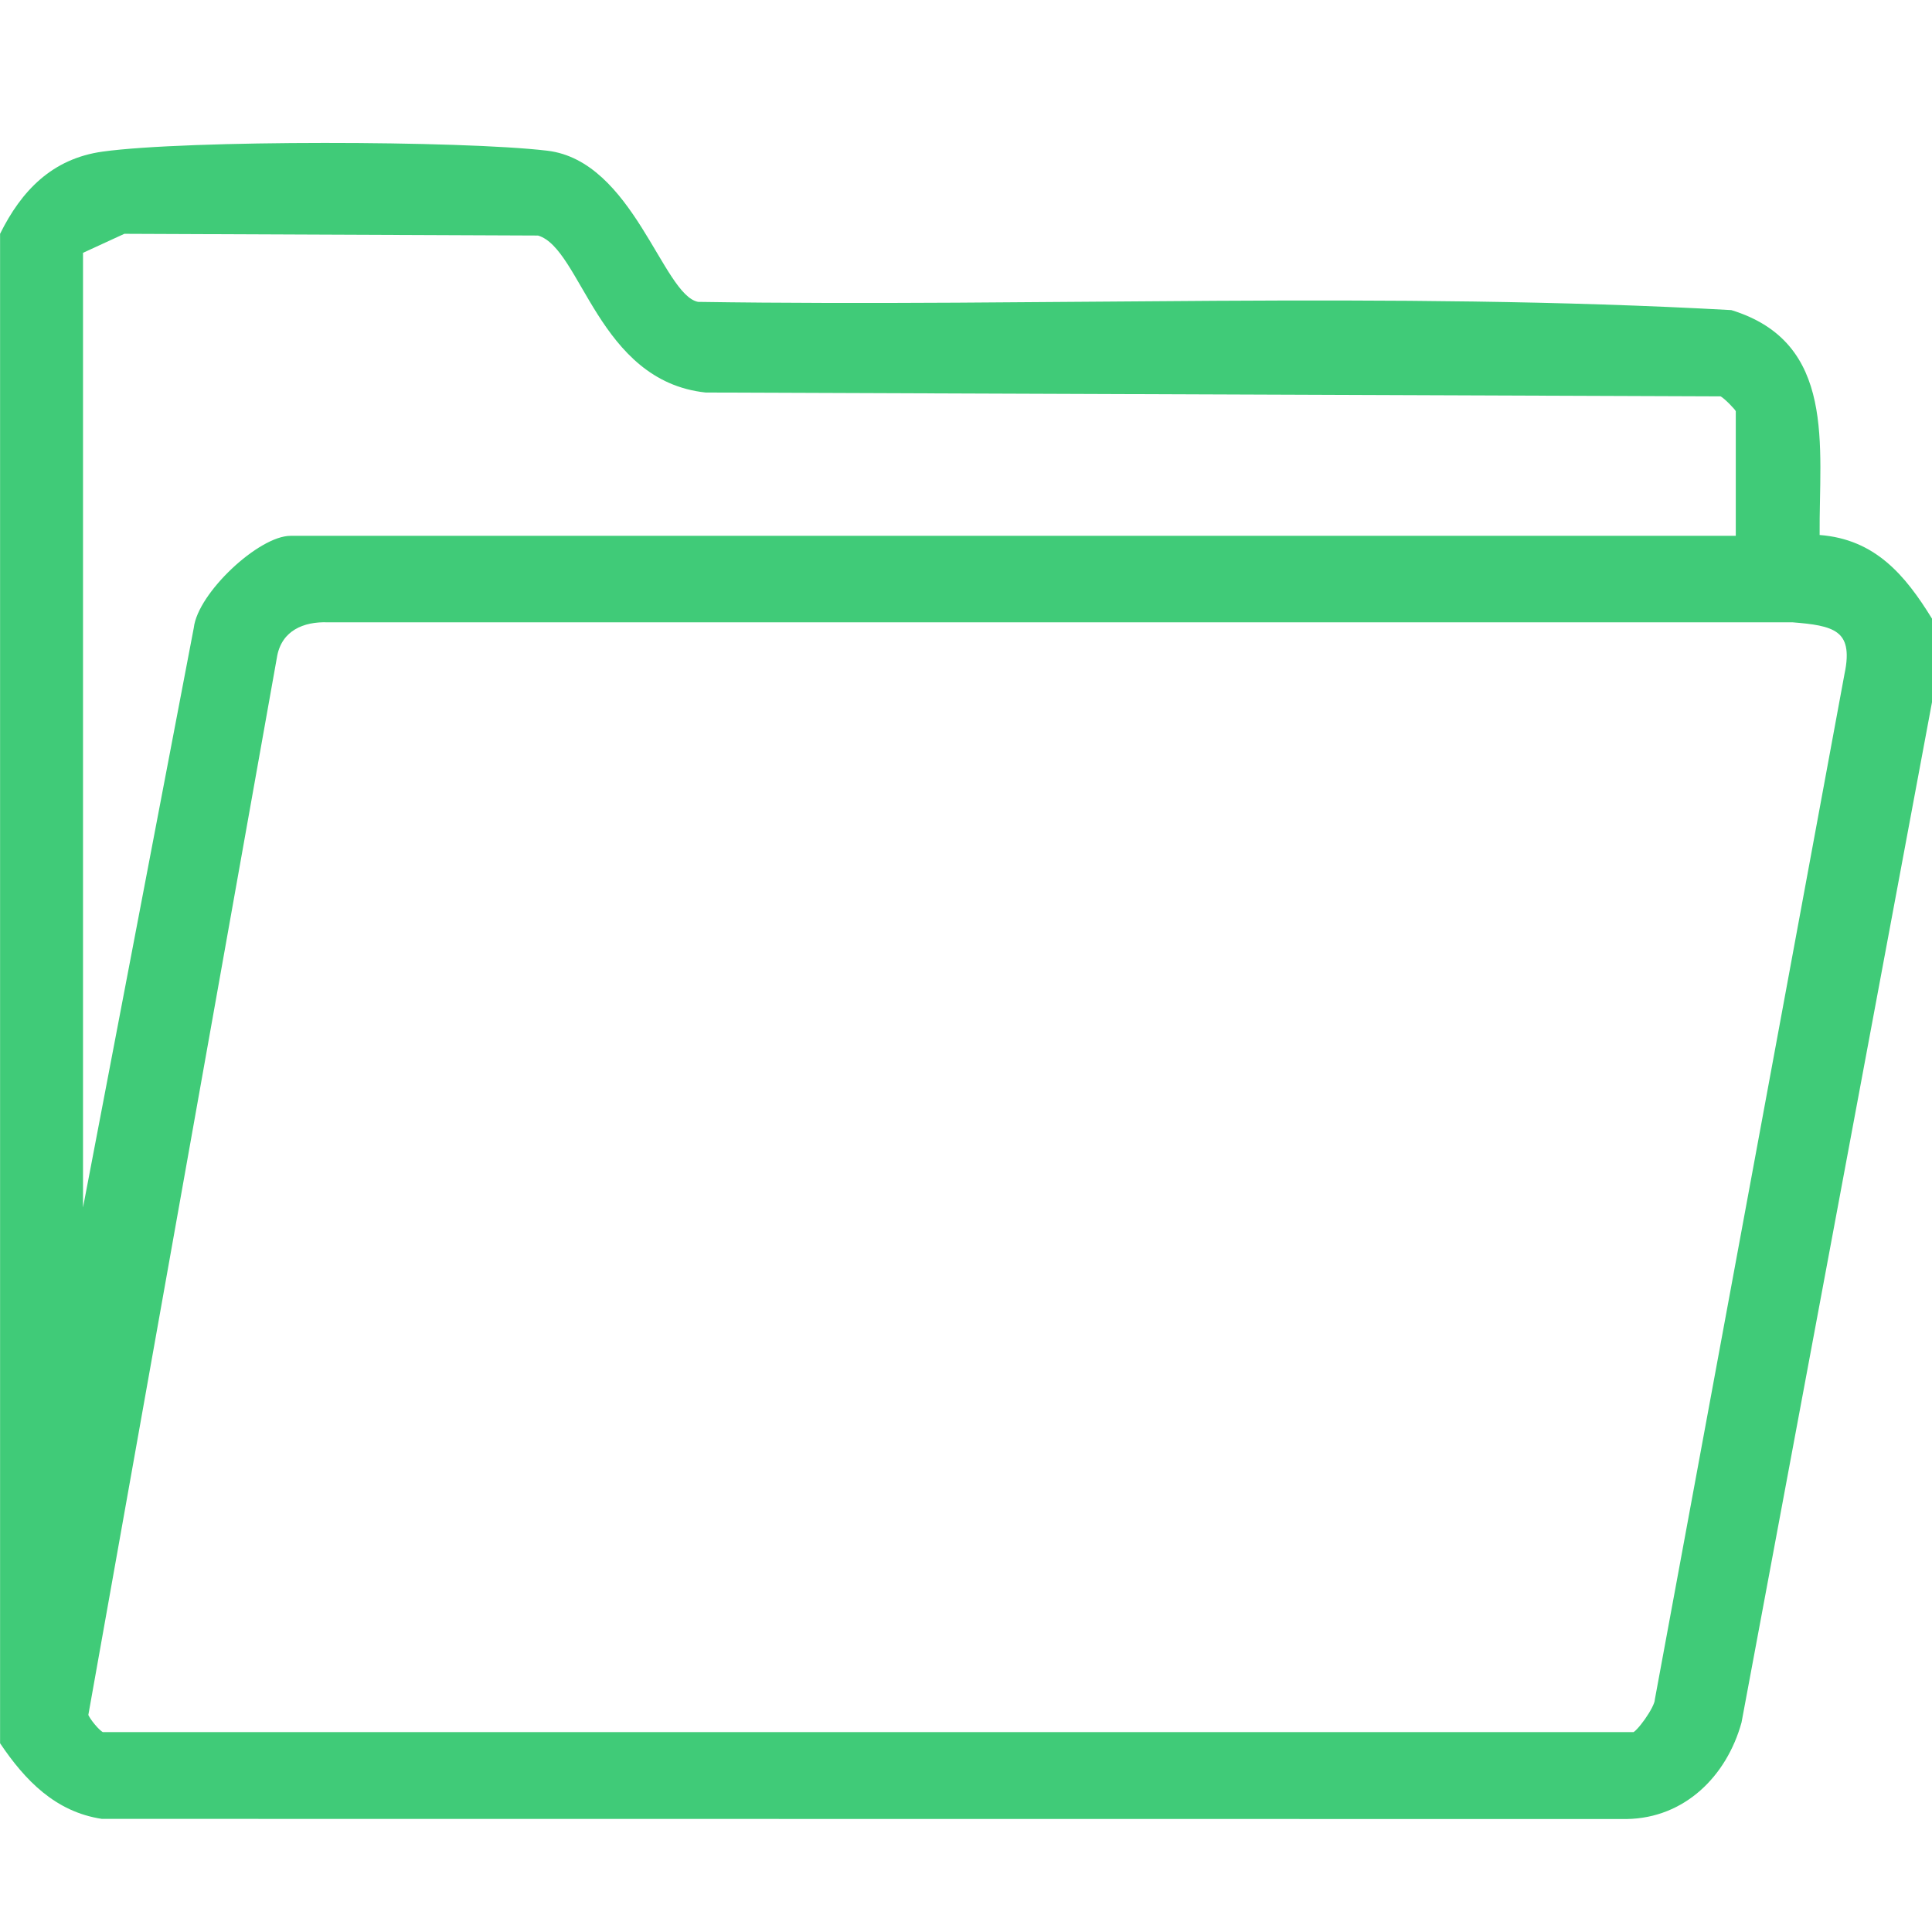 <?xml version="1.0" encoding="UTF-8"?><svg id="Layer_1" xmlns="http://www.w3.org/2000/svg" viewBox="0 0 256 256"><defs><style>.cls-1,.cls-2{fill:none;}.cls-3{fill:#40cb78;}.cls-2{stroke:#40cb78;stroke-miterlimit:10;}</style></defs><path class="cls-1" d="M0,31V0h256v82c-3.58-5.82-7.57-10.54-14.9-11.1-.09-11.75,2.29-25.5-11.7-29.8-45.42-2.53-91.32-.4-136.91-1.09-4.67-.89-9.16-18.73-19.97-20.03-11.38-1.37-47.76-1.44-58.94.12-6.69.93-10.77,5.2-13.59,10.91Z"/><path class="cls-1" d="M256,93v163H0v-25c3.3,4.91,7.33,9.09,13.48,10.02l202.06.02c7.68-.12,13.25-5.68,15.21-12.79l25.25-135.25Z"/><path class="cls-3" d="M0,31c2.82-5.71,6.9-9.98,13.59-10.91,11.18-1.55,47.56-1.48,58.94-.12s15.3,19.14,19.97,20.03c45.59.69,91.49-1.43,136.91,1.09,13.99,4.3,11.61,18.05,11.7,29.8,7.33.56,11.32,5.28,14.9,11.1v11l-25.25,135.25c-1.96,7.1-7.53,12.67-15.21,12.79l-202.06-.02c-6.15-.93-10.18-5.11-13.48-10.02V31ZM230,71v-16.5c0-.17-1.54-1.76-2.02-1.98l-134.49-.51c-14.25-1.53-16.46-19.11-22.2-20.8l-54.81-.23-5.48,2.52v126.5l14.68-76.82c.54-4.63,8.63-12.18,12.82-12.18h191.5ZM13.5,230h203c.64,0,3.22-3.54,3.25-4.75l25.13-135.88c1.37-6.41-2.04-6.98-7.35-7.41H43.45c-3.41-.13-6.47,1.21-7.21,4.79L11.19,227.28c.22.75,1.74,2.56,2.31,2.72Z"/><path class="cls-2" d="M13.5,230c-.57-.16-2.09-1.97-2.31-2.72l25.06-140.53c.73-3.58,3.79-4.92,7.21-4.79h194.09c5.31.43,8.72,1.01,7.35,7.42l-25.13,135.88c-.03,1.21-2.62,4.75-3.25,4.75H13.5Z"/><path class="cls-1" d="M230,71H38.5c-4.19,0-12.28,7.55-12.82,12.18l-14.68,76.82V33.5l5.48-2.52,54.81.23c5.74,1.68,7.95,19.27,22.2,20.8l134.49.51c.47.22,2.02,1.81,2.02,1.98v16.5Z"/></svg>